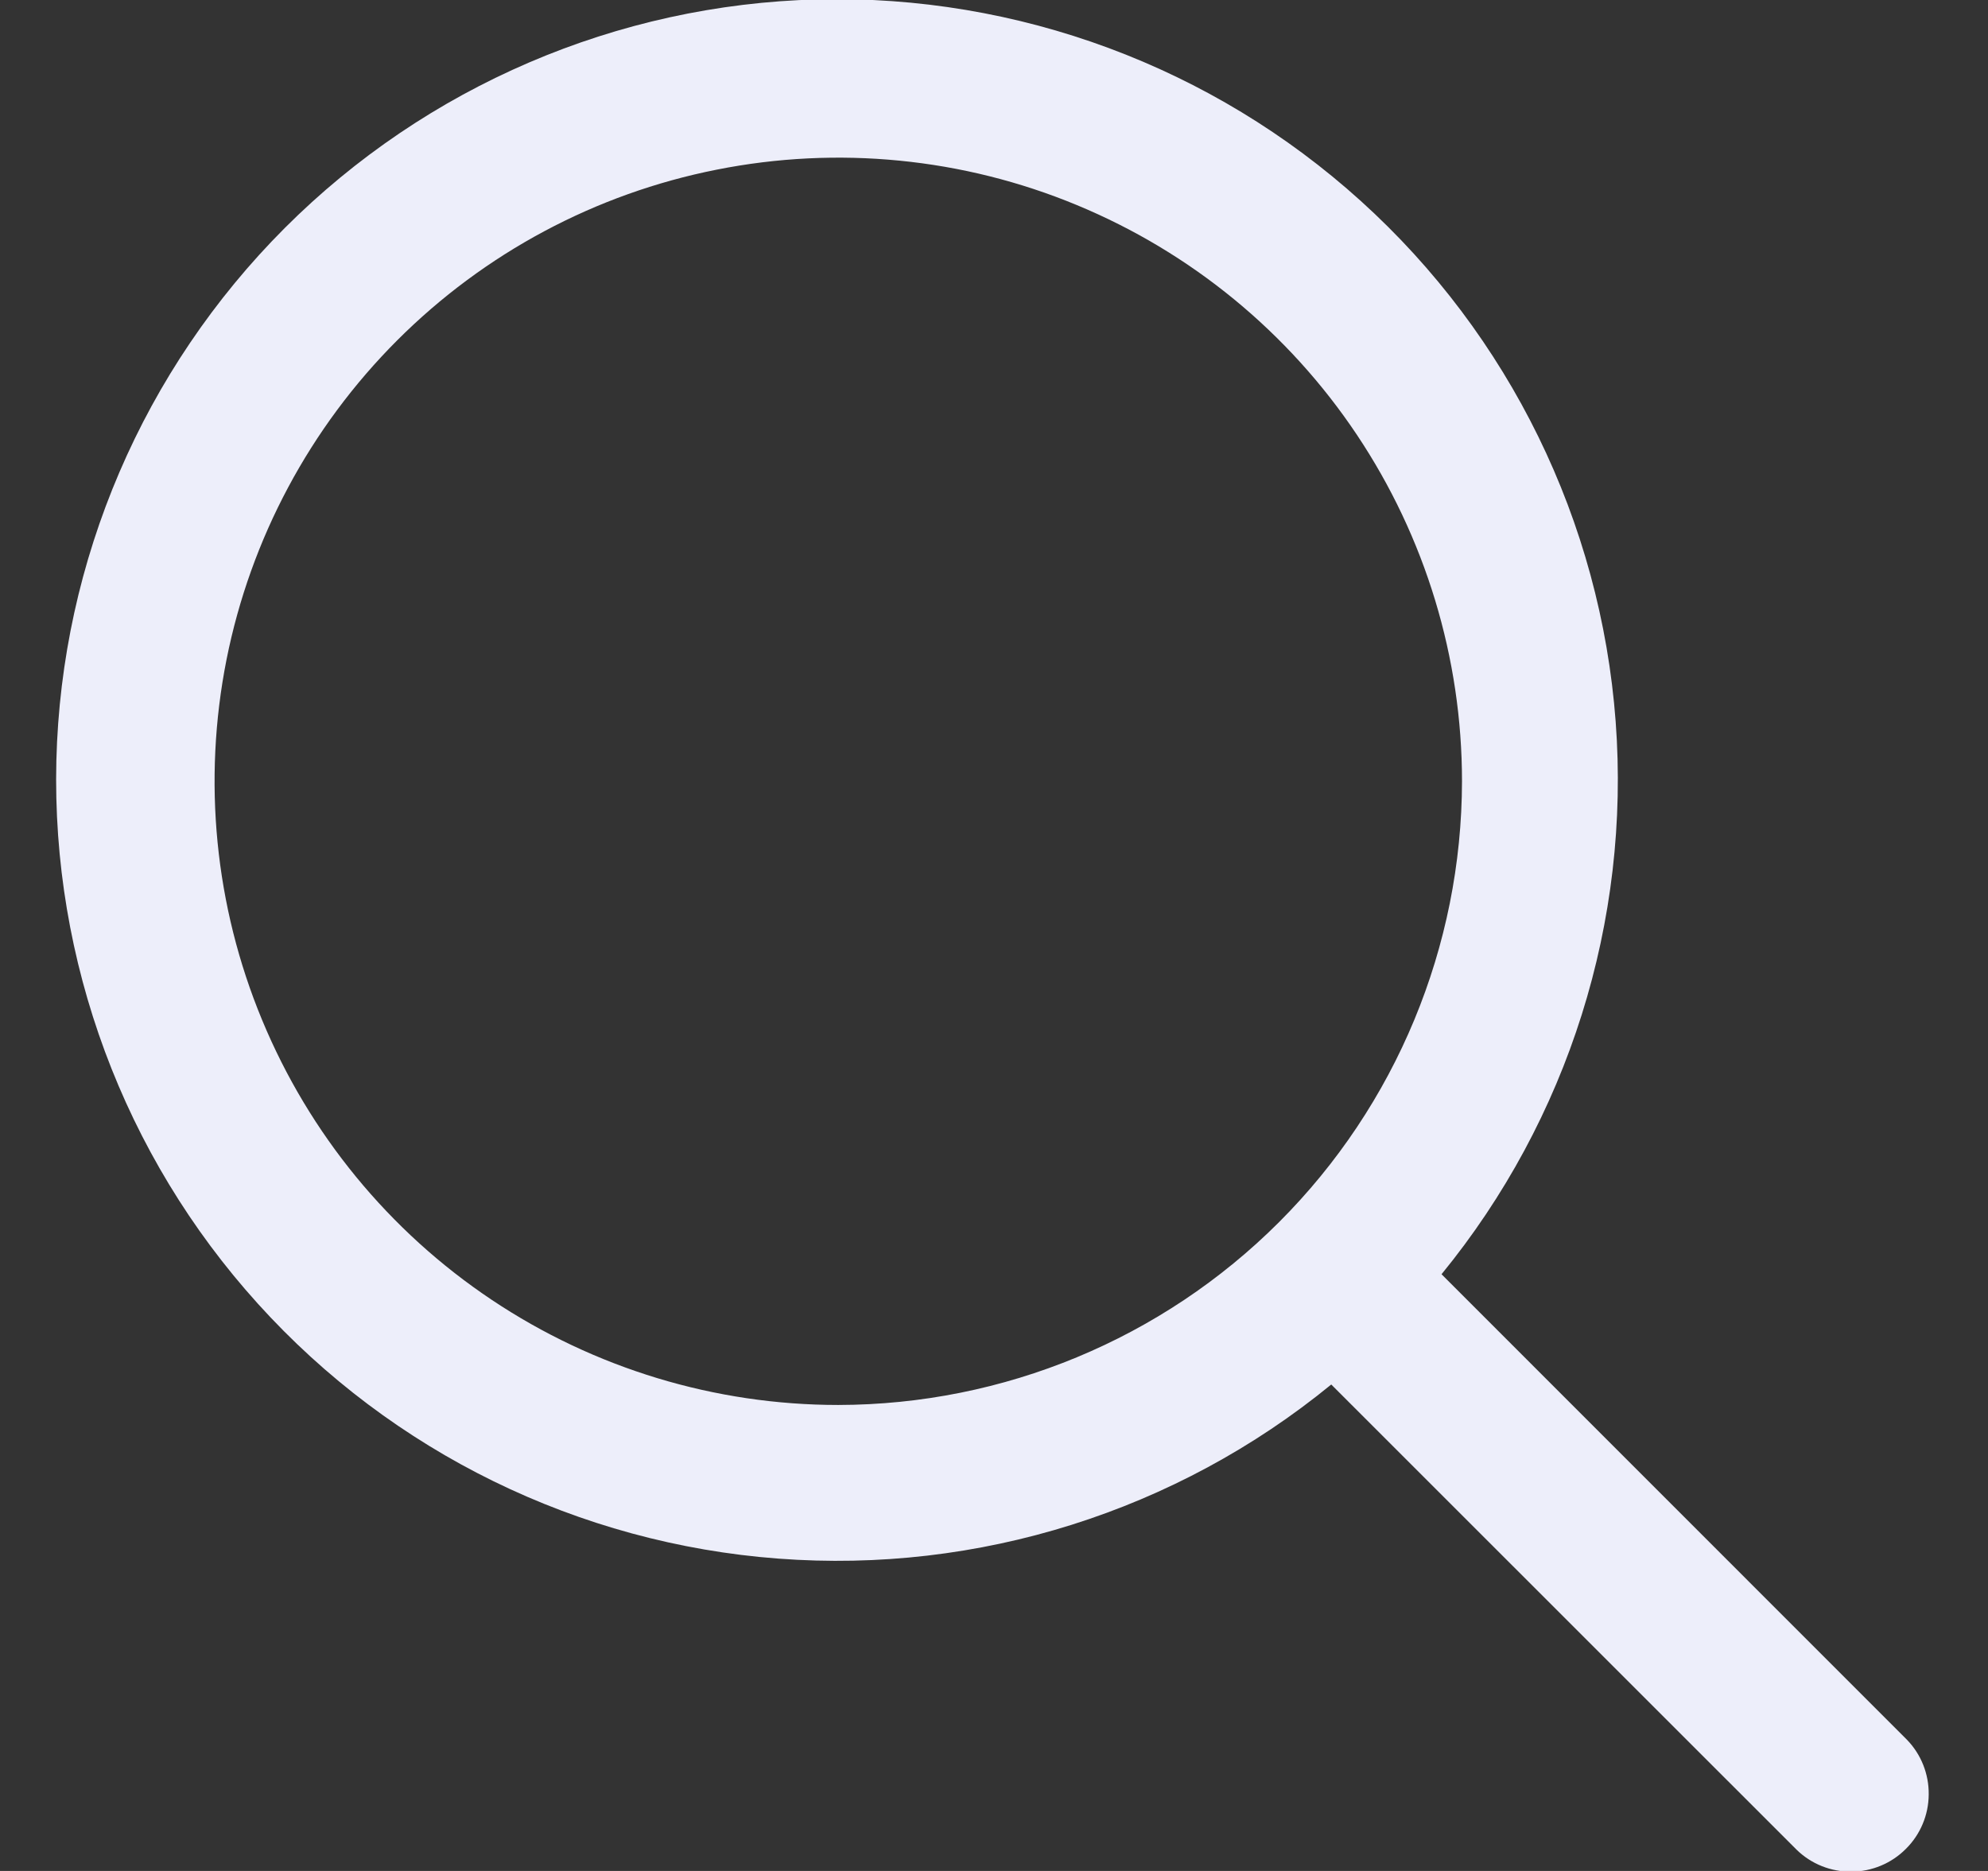 <svg width="17" height="16" viewBox="0 0 17 16" fill="none" xmlns="http://www.w3.org/2000/svg">
<rect x="0" y="0" width="17" height="16" fill="#333333" stroke="none"/>
<path id="Vector" d="M16.306 14.877L12.327 10.897C13.411 9.571 13.944 7.879 13.816 6.17C13.688 4.462 12.908 2.868 11.637 1.719C10.367 0.57 8.703 -0.047 6.991 -0.005C5.278 0.038 3.647 0.738 2.436 1.949C1.225 3.161 0.525 4.791 0.482 6.504C0.44 8.216 1.057 9.88 2.206 11.15C3.355 12.421 4.949 13.201 6.657 13.329C8.366 13.458 10.058 12.925 11.384 11.84L15.364 15.819C15.489 15.941 15.658 16.008 15.833 16.006C16.007 16.005 16.175 15.935 16.298 15.811C16.422 15.688 16.492 15.521 16.493 15.346C16.495 15.171 16.428 15.002 16.306 14.877ZM7.168 12.015C6.113 12.015 5.082 11.702 4.205 11.116C3.328 10.53 2.645 9.697 2.241 8.722C1.837 7.748 1.732 6.676 1.937 5.641C2.143 4.606 2.651 3.656 3.397 2.91C4.143 2.164 5.093 1.656 6.128 1.451C7.162 1.245 8.235 1.35 9.209 1.754C10.184 2.158 11.017 2.841 11.603 3.718C12.189 4.595 12.502 5.627 12.502 6.681C12.5 8.095 11.938 9.451 10.938 10.451C9.938 11.451 8.582 12.013 7.168 12.015Z" fill="#EDEEFA"/>
</svg>
